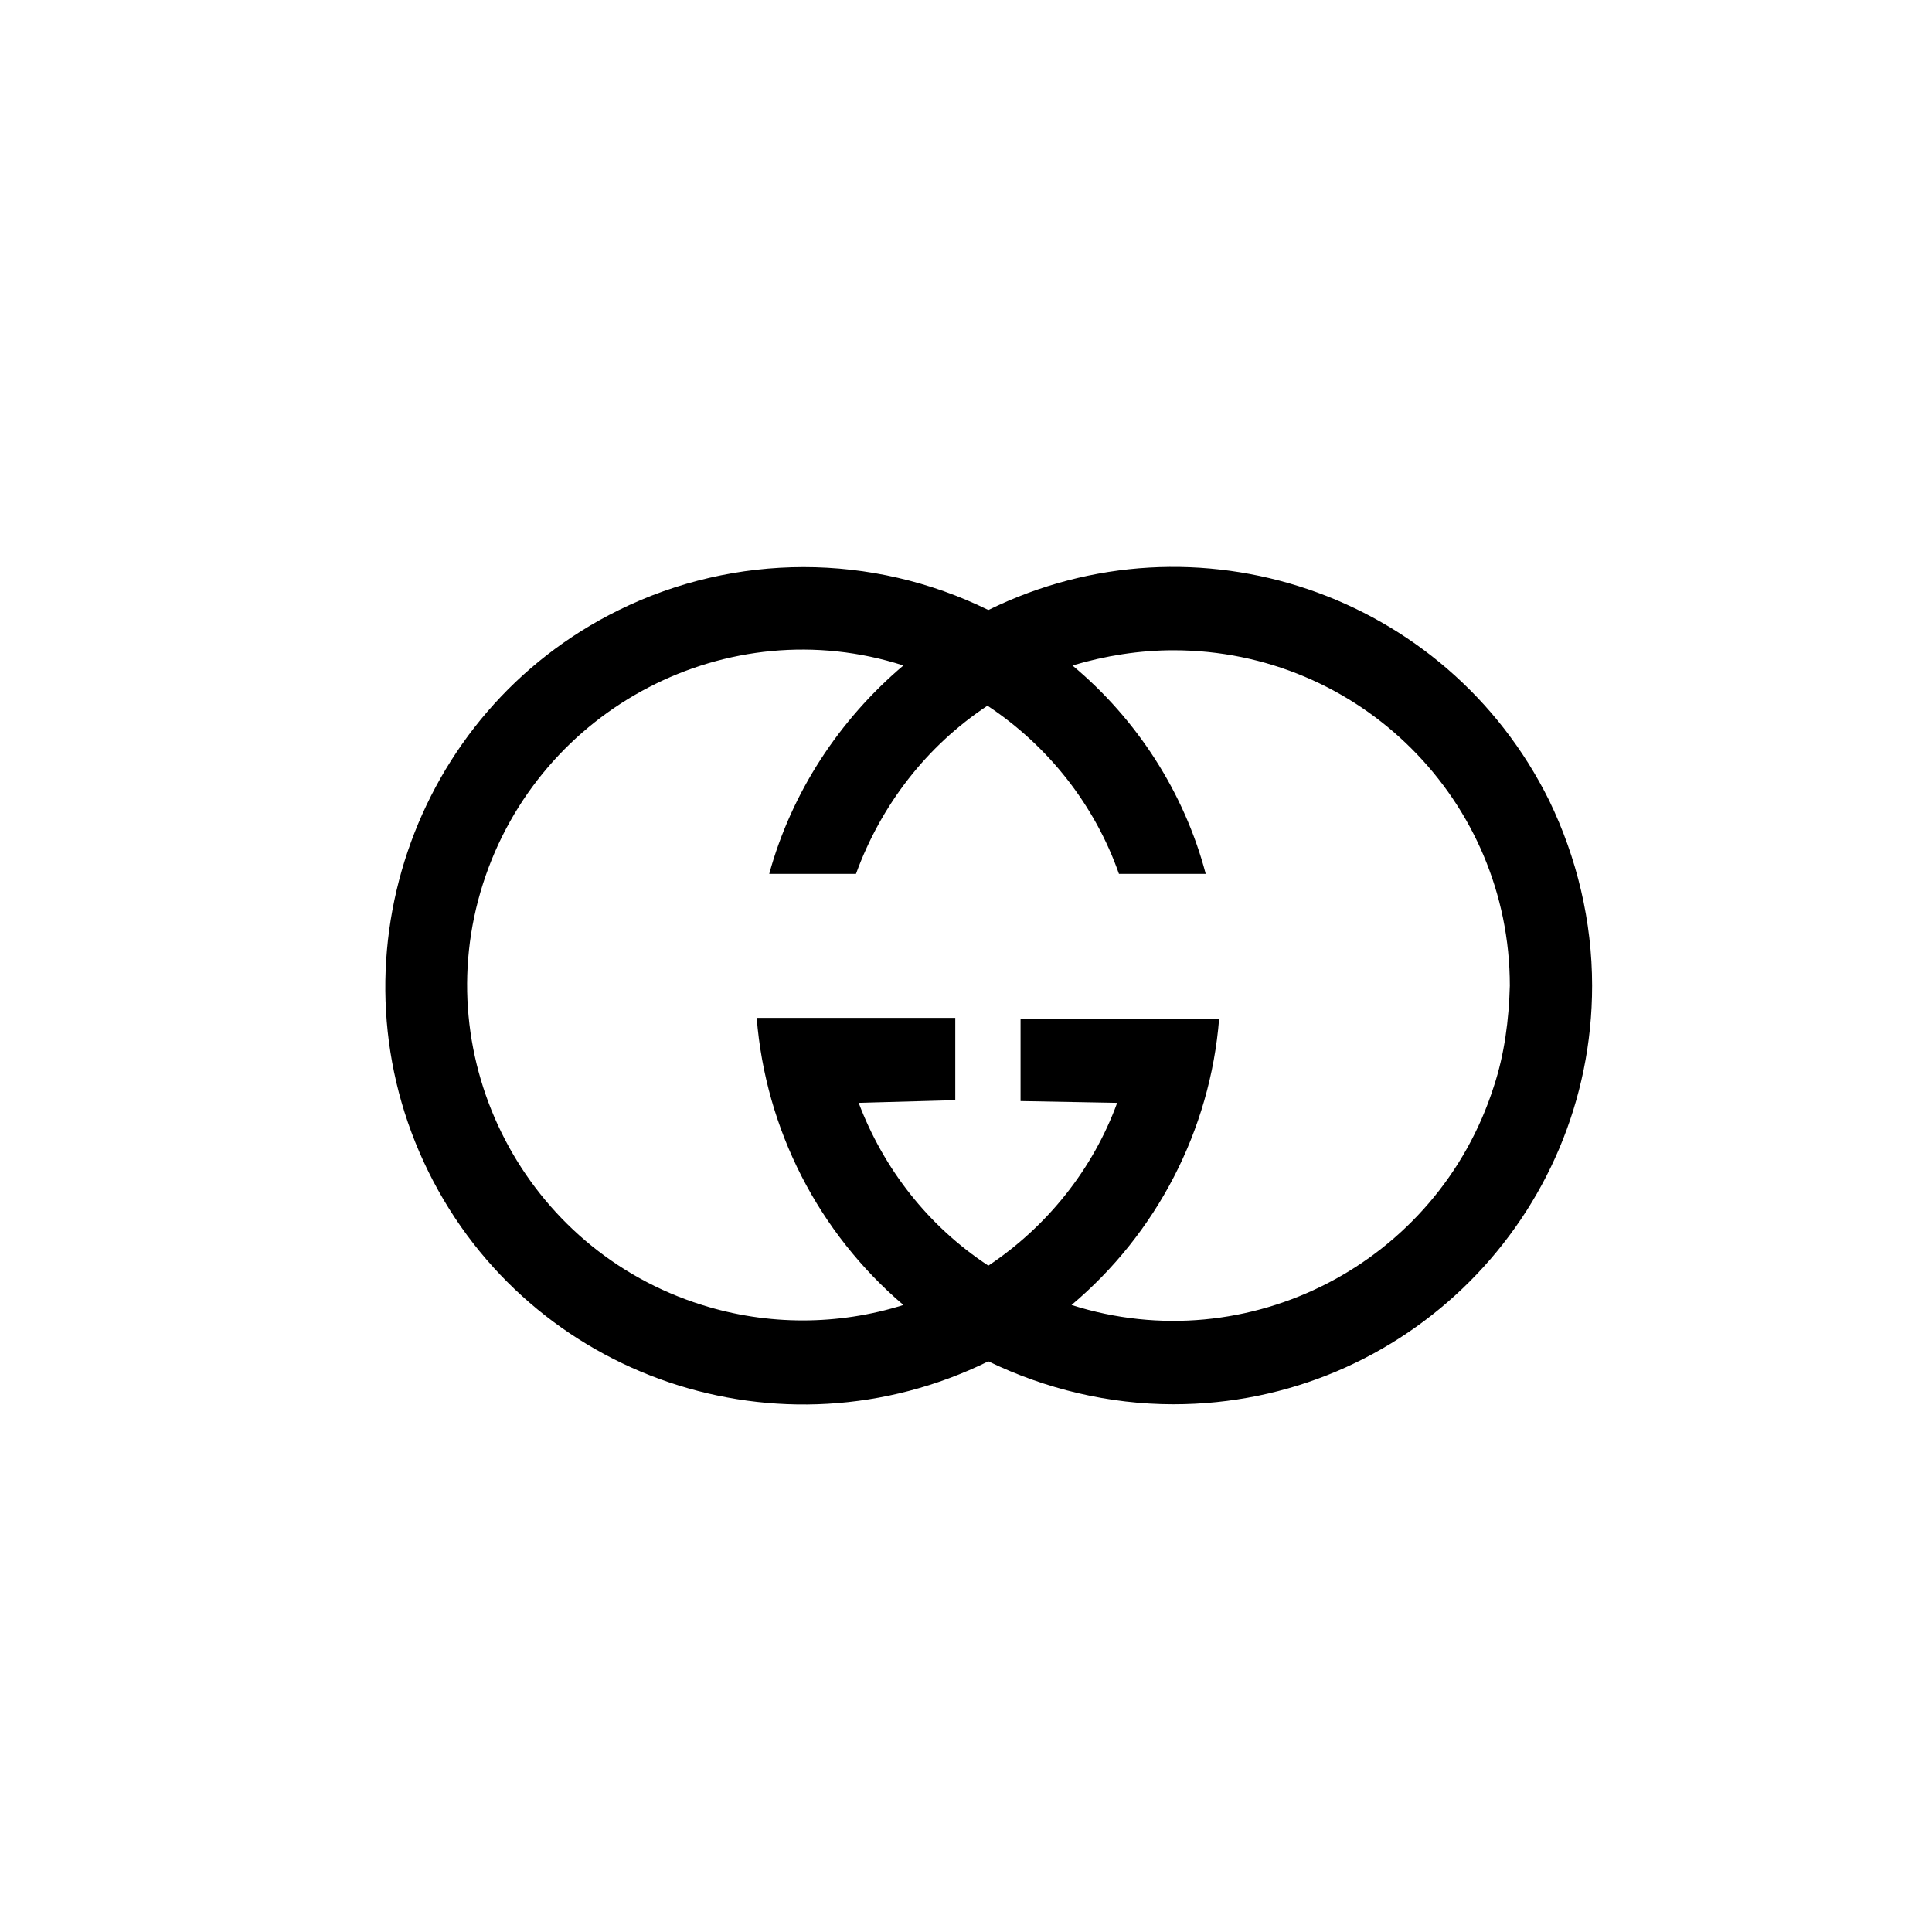 <?xml version="1.0" encoding="utf-8"?>
<svg xmlns="http://www.w3.org/2000/svg" xmlns:xlink="http://www.w3.org/1999/xlink" version="1.1" id="Artwork" x="0px" y="0px" viewBox="0 0 216 216" style="enable-background:new 0 0 216 216;">
<style type="text/css">
	.st0{fill-rule:evenodd;clip-rule:evenodd;}
</style>
<path class="st0" d="M178,110.2c0,25.8-20.9,46.8-46.8,46.8c-7.2,0-14.3-1.7-20.7-4.8c-23.2,11.4-51.2,1.9-62.6-21.2&#xA;	S46,79.6,69.2,68.2c13-6.4,28.3-6.4,41.3,0c23.2-11.4,51.2-1.9,62.7,21.3C176.3,95.9,178,103,178,110.2z M168.8,110.2&#xA;	c0-20.7-16.8-37.5-37.6-37.5c-3.8,0-7.6,0.6-11.3,1.7c7.2,6,12.5,14.2,14.9,23.3l0,0h-9.7l0,0c-2.7-7.7-7.9-14.3-14.7-18.8&#xA;	c-6.8,4.5-11.9,11.1-14.7,18.8l0,0h-9.7l0,0c2.5-9.1,7.8-17.2,15-23.3C81.4,68.1,60.3,79.1,54,98.8s4.7,40.9,24.5,47.1&#xA;	c7.3,2.3,15.2,2.3,22.5,0c-9.5-8.1-15.4-19.6-16.4-32.1h22.2v9.2L96,123.3l0,0c2.8,7.4,7.8,13.8,14.5,18.2&#xA;	c6.6-4.4,11.7-10.8,14.4-18.2l0,0l-10.8-0.2v-9.2h22.2c-1,12.5-7,24-16.5,32c19.8,6.3,40.9-4.7,47.2-24.4&#xA;	C168.2,117.9,168.7,114,168.8,110.2L168.8,110.2z"/>
</svg>